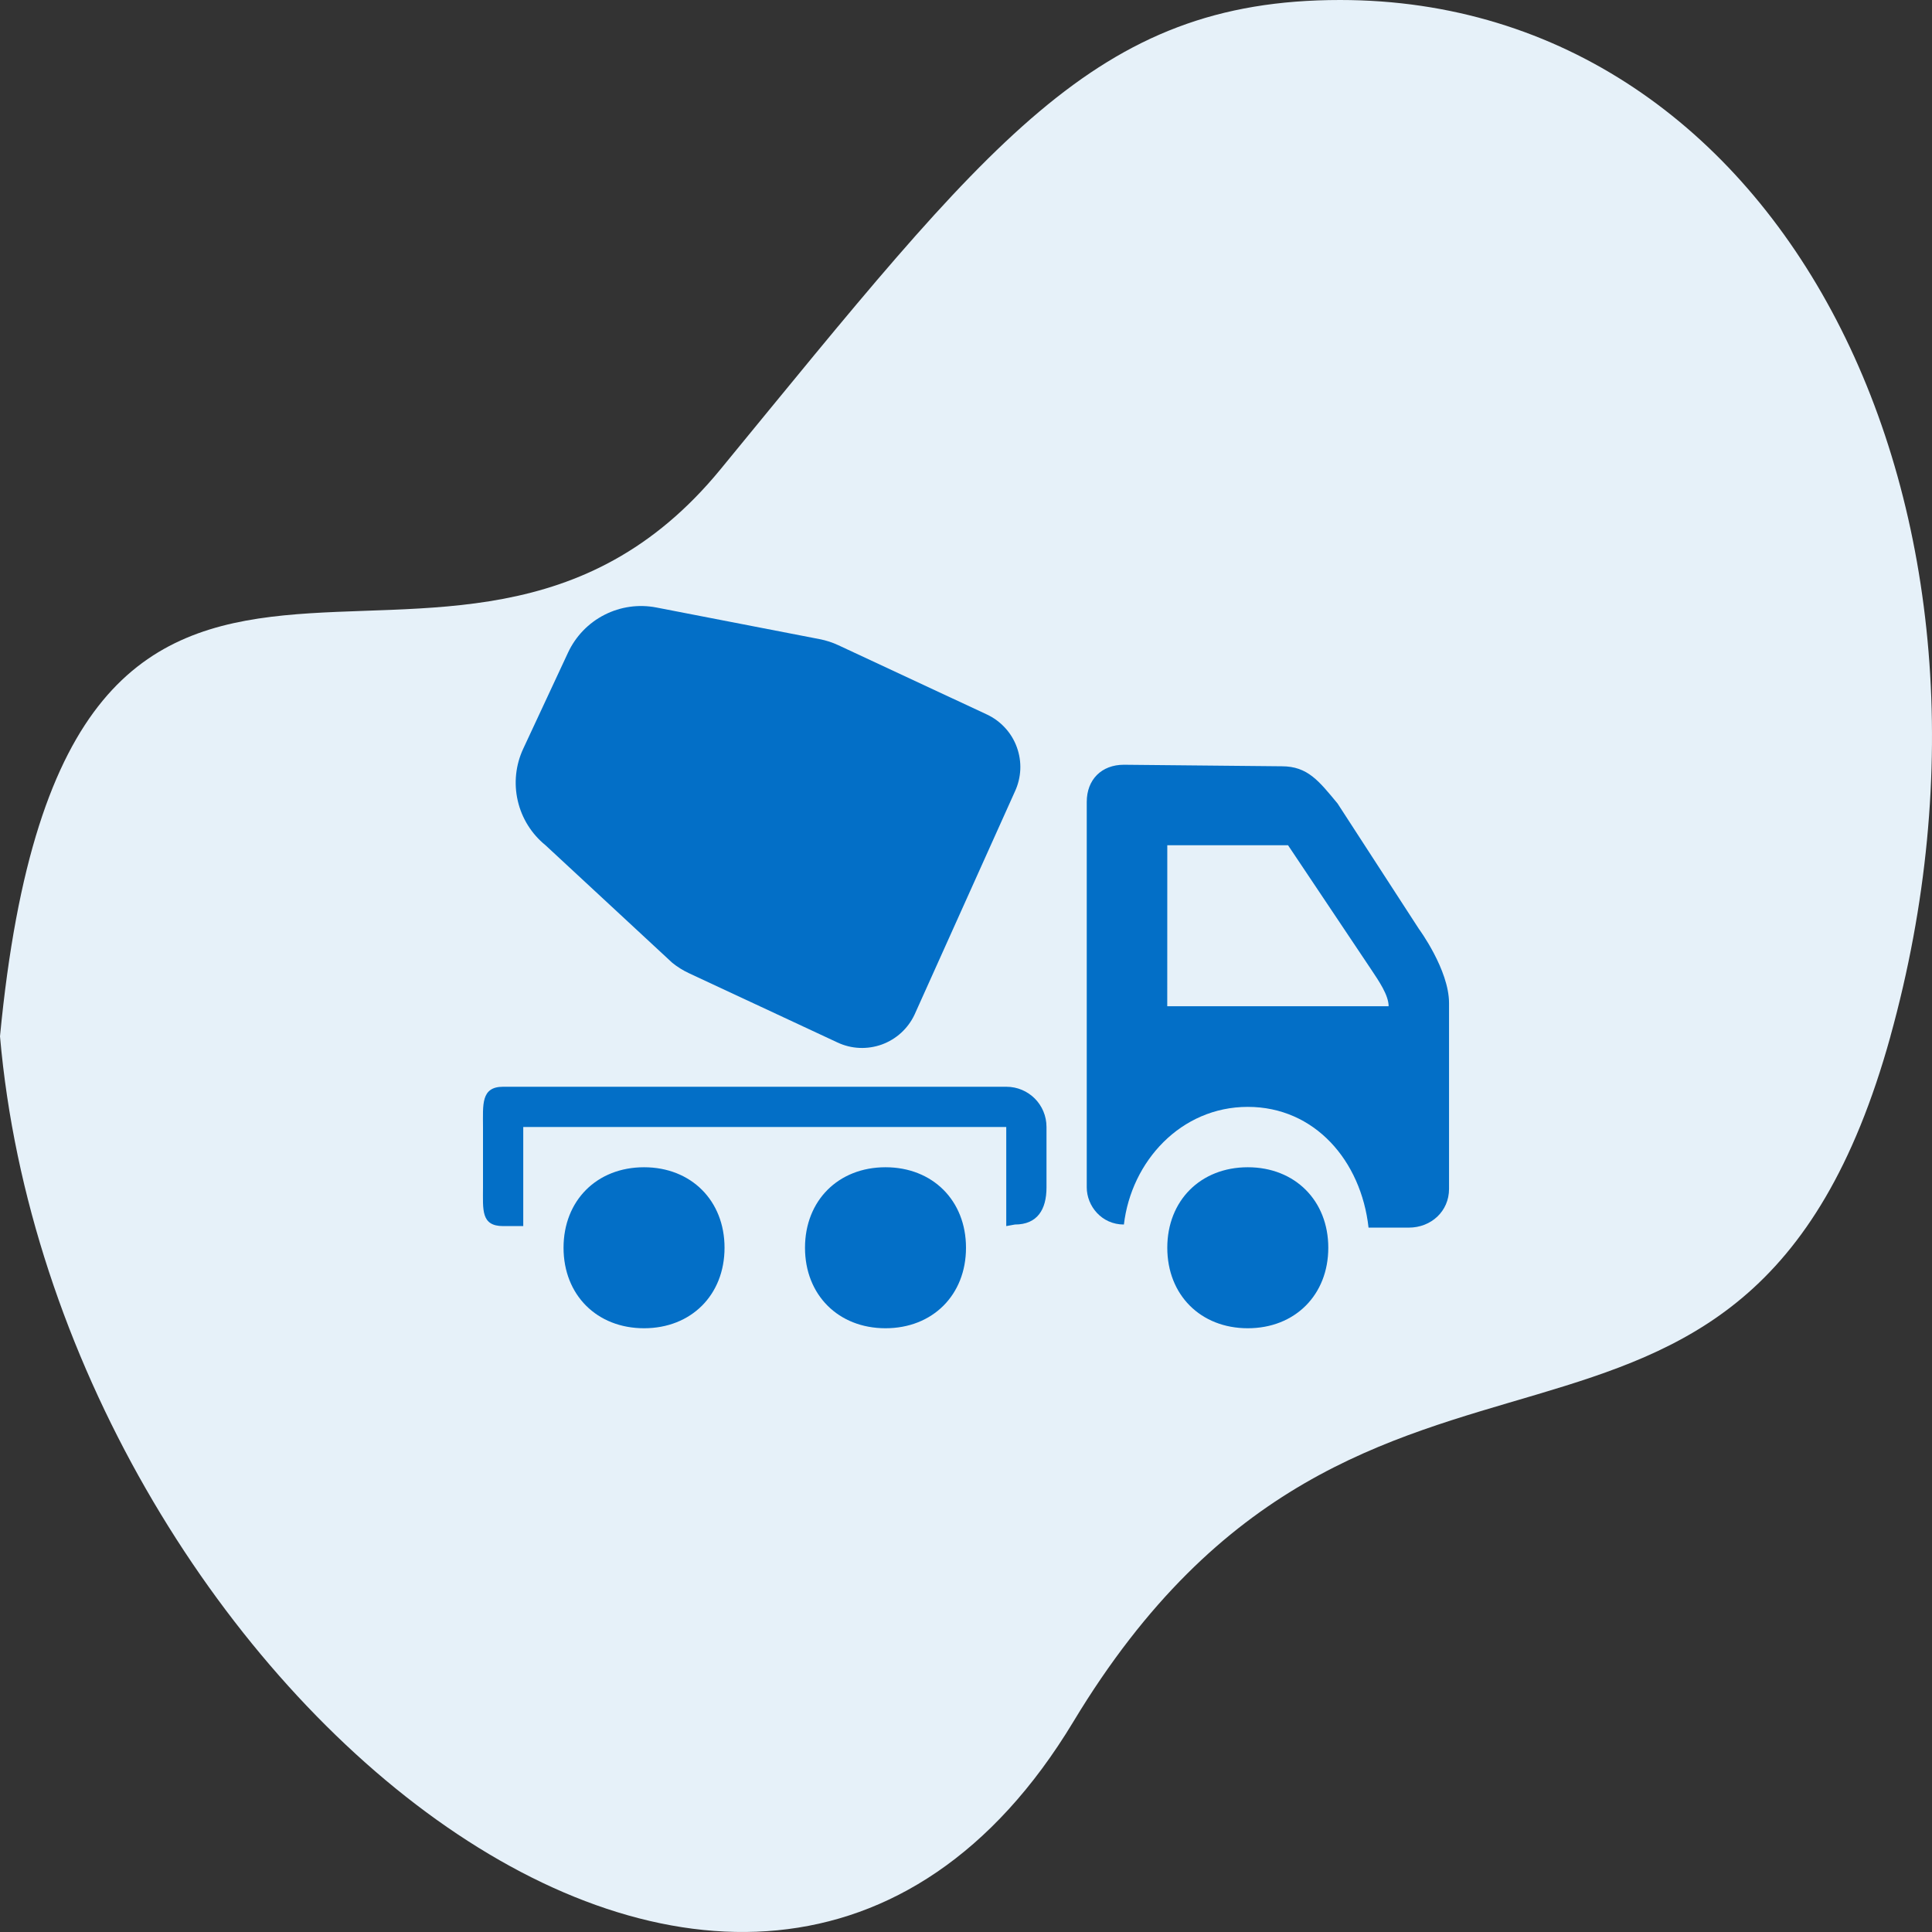 <svg width="48" height="48" viewBox="0 0 48 48" fill="none" xmlns="http://www.w3.org/2000/svg">
<rect x="0" y="0" width="48" height="48" fill="#333333" stroke="none"/>
<g clip-path="url(#clip0_1_34)">
<path d="M46.967 25.747C50.602 12.625 44.314 0 33.295 0C27.198 0 24.595 3.504 17.898 11.663C11.2 19.822 1.65 8.478 0 25.747C1.386 41.66 18.652 56.064 26.668 42.774C33.966 30.674 43.333 38.868 46.968 25.747H46.967Z" fill="#E6F1F9"/>
<path d="M27.923 19C27.368 19 27 19.368 27 19.923V29.5C27 29.962 27.368 30.423 27.923 30.423C28.107 28.855 29.338 27.5 31.001 27.5C32.663 27.5 33.817 28.838 34.001 30.5H35.001C35.556 30.5 36.001 30.094 36.001 29.538V24.923C36.001 24.093 35.251 23.077 35.251 23.077L33.231 19.962C32.769 19.406 32.491 19.038 31.846 19.038L27.923 19ZM29.001 21H32.001L34.067 24.087C34.251 24.364 34.5 24.722 34.5 25H29L29.001 21ZM16.001 29C14.828 29 14.001 29.828 14.001 31C14.001 32.172 14.829 33 16.001 33C17.173 33 18.001 32.172 18.001 31C18.001 29.828 17.171 29 16.001 29ZM31.001 29C29.829 29 29.001 29.828 29.001 31C29.001 32.172 29.829 33 31.001 33C32.173 33 33.001 32.172 33.001 31C33.001 29.828 32.172 29 31.001 29ZM20 31C20 29.828 20.828 29 22 29C23.172 29 24 29.828 24 31C24 32.172 23.172 33 22 33C20.829 33 20 32.172 20 31ZM13.553 21C13.207 20.719 12.964 20.331 12.864 19.896C12.763 19.461 12.811 19.005 13 18.601L14.114 16.211C14.303 15.807 14.621 15.477 15.018 15.275C15.415 15.072 15.869 15.008 16.307 15.093L20.362 15.879C20.522 15.91 20.678 15.96 20.826 16.029L24.519 17.751C24.69 17.831 24.844 17.944 24.972 18.084C25.1 18.223 25.199 18.386 25.263 18.564C25.328 18.742 25.357 18.93 25.349 19.119C25.34 19.308 25.295 19.494 25.215 19.665L22.723 25.205C22.643 25.377 22.53 25.53 22.391 25.658C22.251 25.786 22.088 25.885 21.91 25.95C21.732 26.014 21.544 26.043 21.355 26.035C21.166 26.027 20.98 25.981 20.809 25.901L17.117 24.179C16.969 24.11 16.829 24.023 16.702 23.92L13.553 21Z" fill="#036FC7"/>
<path d="M12.5 27C11.945 27 12 27.445 12 28V29.5C12 30.055 11.945 30.462 12.5 30.462H13V28H25V30.462L25.215 30.423C25.77 30.423 26 30.055 26 29.5V28C26 27.445 25.555 27 25 27H12.5Z" fill="#036FC7"/>
</g>
<defs>
<clipPath id="clip0_1_34">
<rect width="48" height="48" fill="white"/>
</clipPath>
</defs>
</svg>
